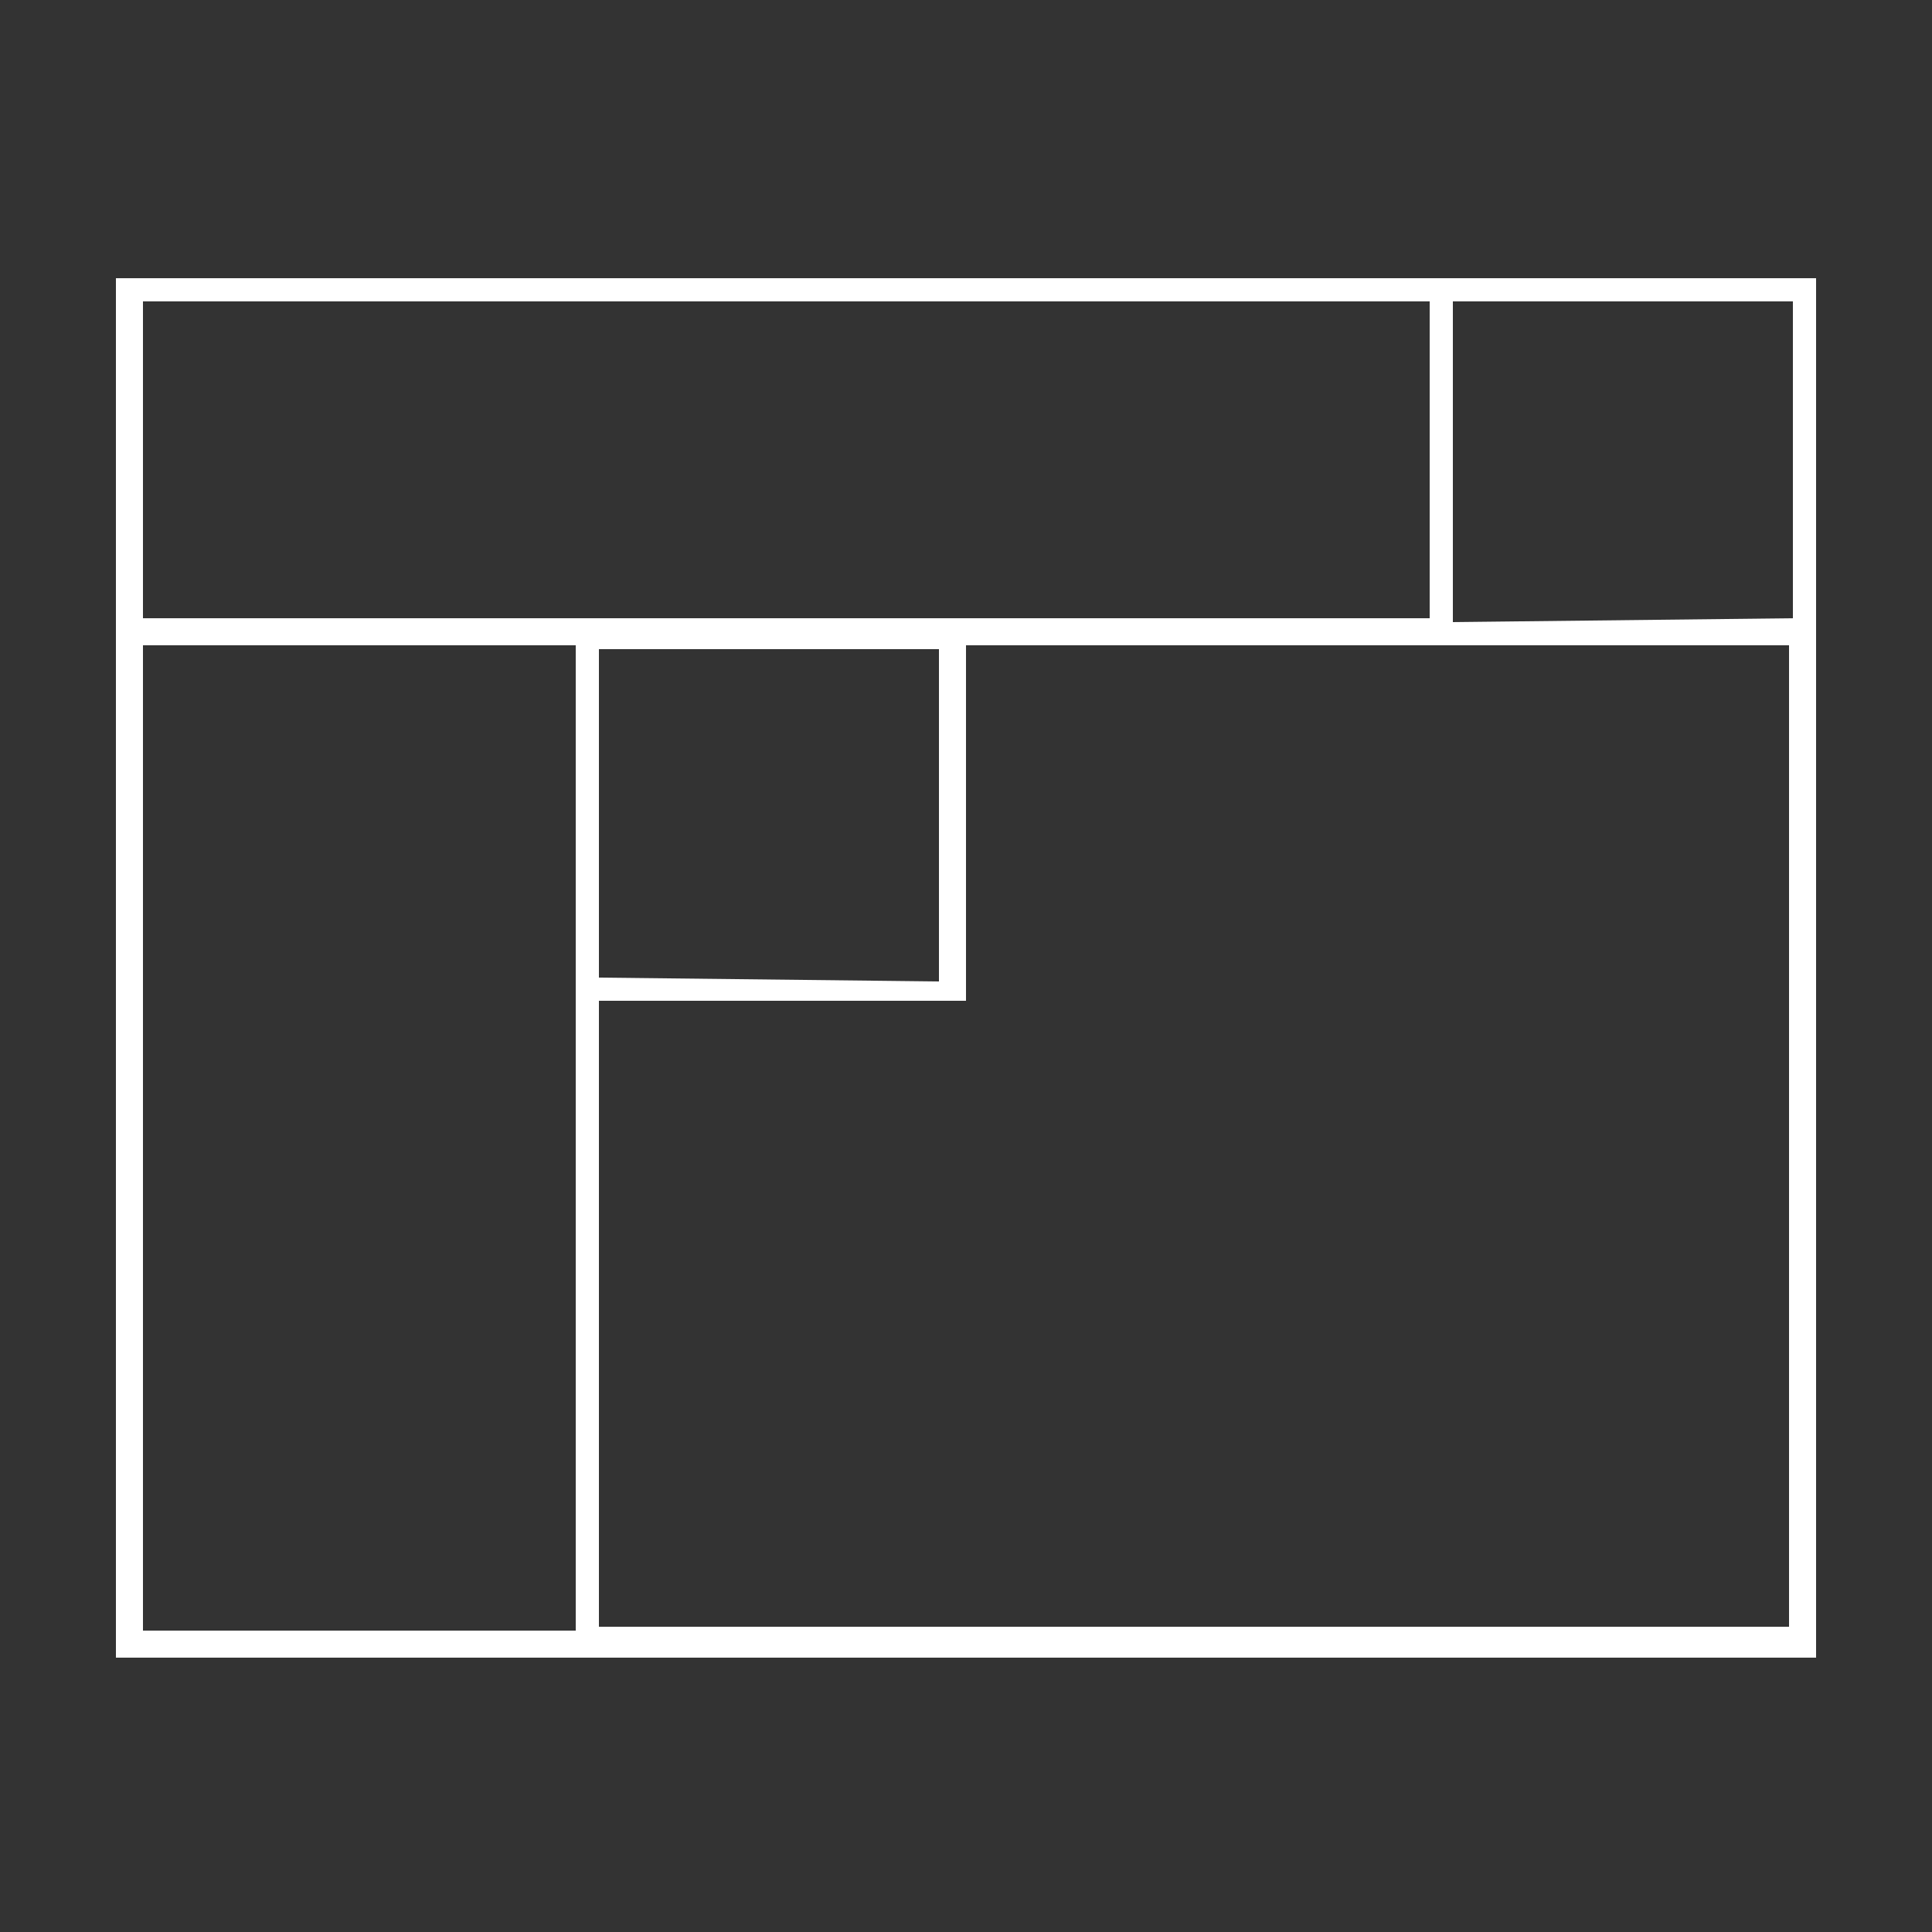 <svg enable-background="new 0 0 50 50" viewBox="0 0 50 50" xmlns="http://www.w3.org/2000/svg"><rect x="0" y="0" width="50" height="50" fill="#333333" stroke="none"/><path d="m3 7.2v35.7h44v-35.7zm.7.6h33.3v8.2h-33.3zm11.2 34.4h-11.2v-25.5h11.2zm.6 0v-16.3h9.5v-9.2h21.3v25.4h-30.8zm0-16.9v-8.5h8.8v8.6zm22.1-9.2v-8.3h8.8v8.2z" fill="#fff"/></svg>
